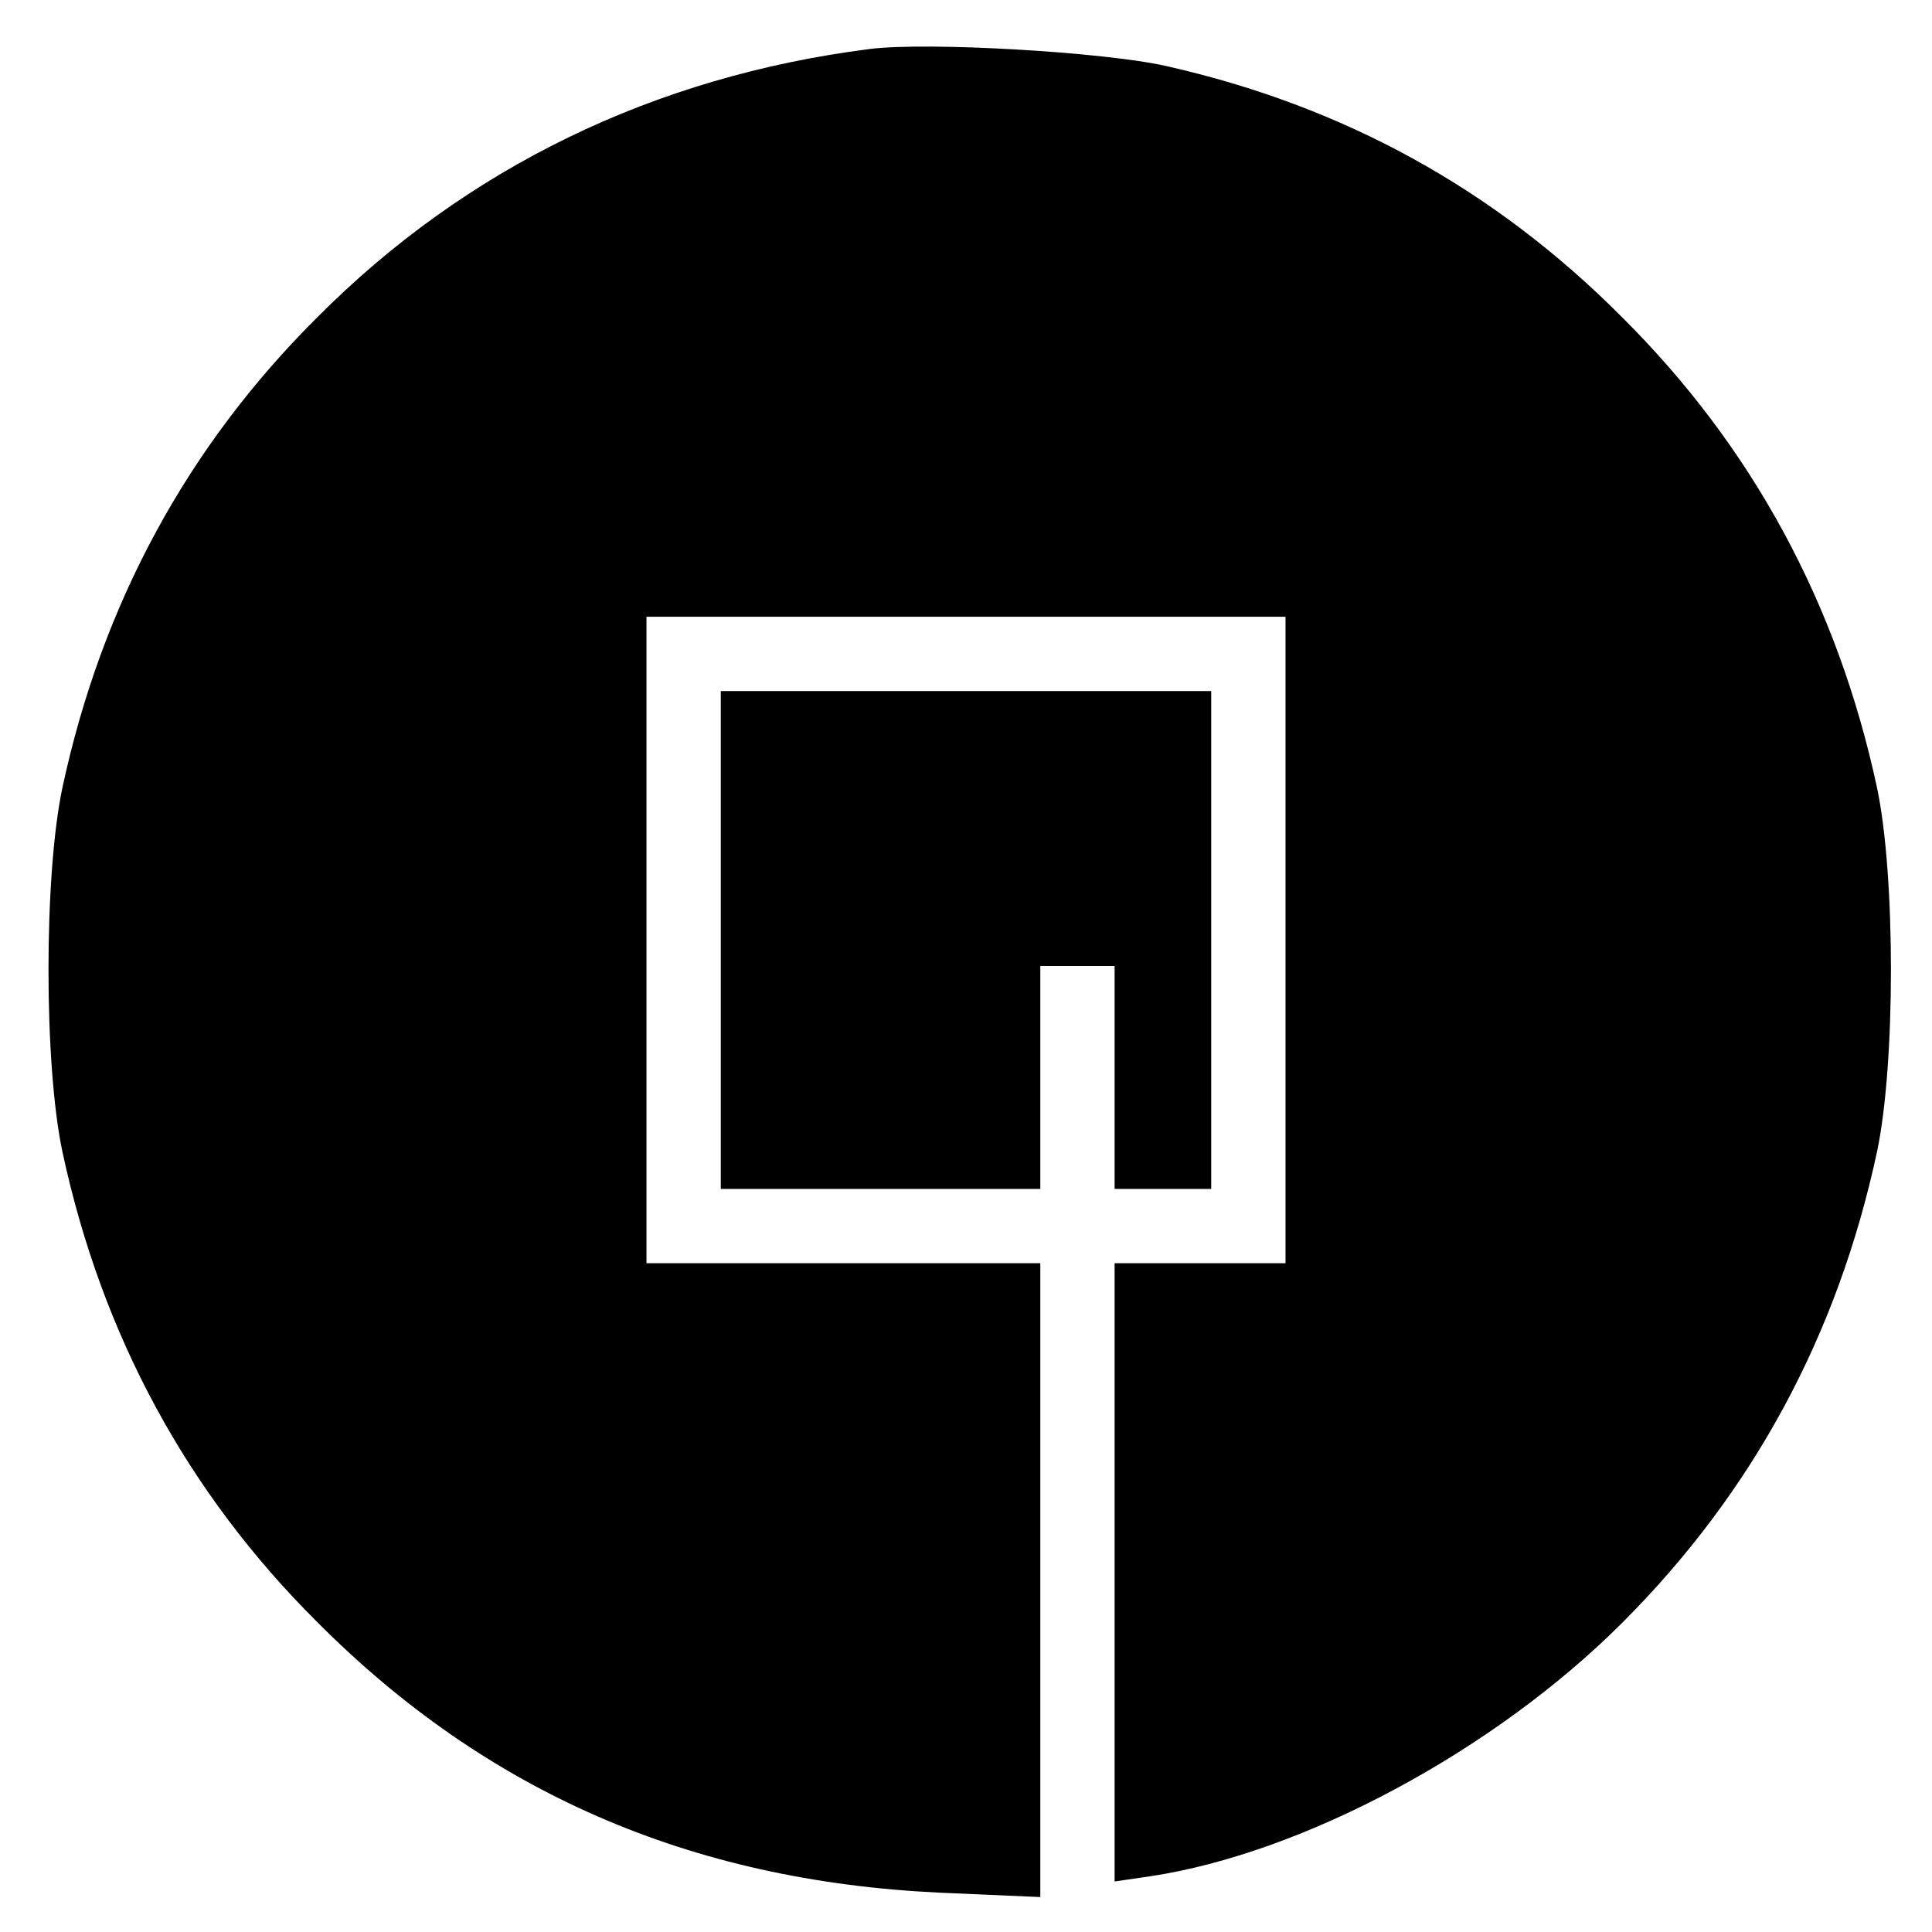 <?xml version="1.0" standalone="no"?>
<!DOCTYPE svg PUBLIC "-//W3C//DTD SVG 20010904//EN"
 "http://www.w3.org/TR/2001/REC-SVG-20010904/DTD/svg10.dtd">
<svg version="1.0" xmlns="http://www.w3.org/2000/svg"
 width="260pt" height="260pt" viewBox="0 0 260 260"
 preserveAspectRatio="xMidYMid meet">
<g transform="translate(0,260) scale(0.1,-0.1)"
fill="#000000" stroke="none">
<path d="M1170 2534 c-290 -37 -543 -160 -743 -361 -175 -174 -290 -386 -343
-633 -25 -118 -25 -372 0 -490 53 -247 168 -459 343 -633 228 -229 502 -348
836 -364 l137 -6 0 426 0 427 -265 0 -265 0 0 435 0 435 430 0 430 0 0 -435 0
-435 -115 0 -115 0 0 -416 0 -416 48 7 c206 31 463 169 635 341 176 176 290
387 343 634 25 118 25 372 0 490 -53 247 -168 459 -343 633 -171 172 -374 284
-613 338 -83 19 -323 33 -400 23z"/>
<path d="M970 1335 l0 -335 215 0 215 0 0 150 0 150 50 0 50 0 0 -150 0 -150
65 0 65 0 0 335 0 335 -330 0 -330 0 0 -335z"/>
</g>
</svg>
